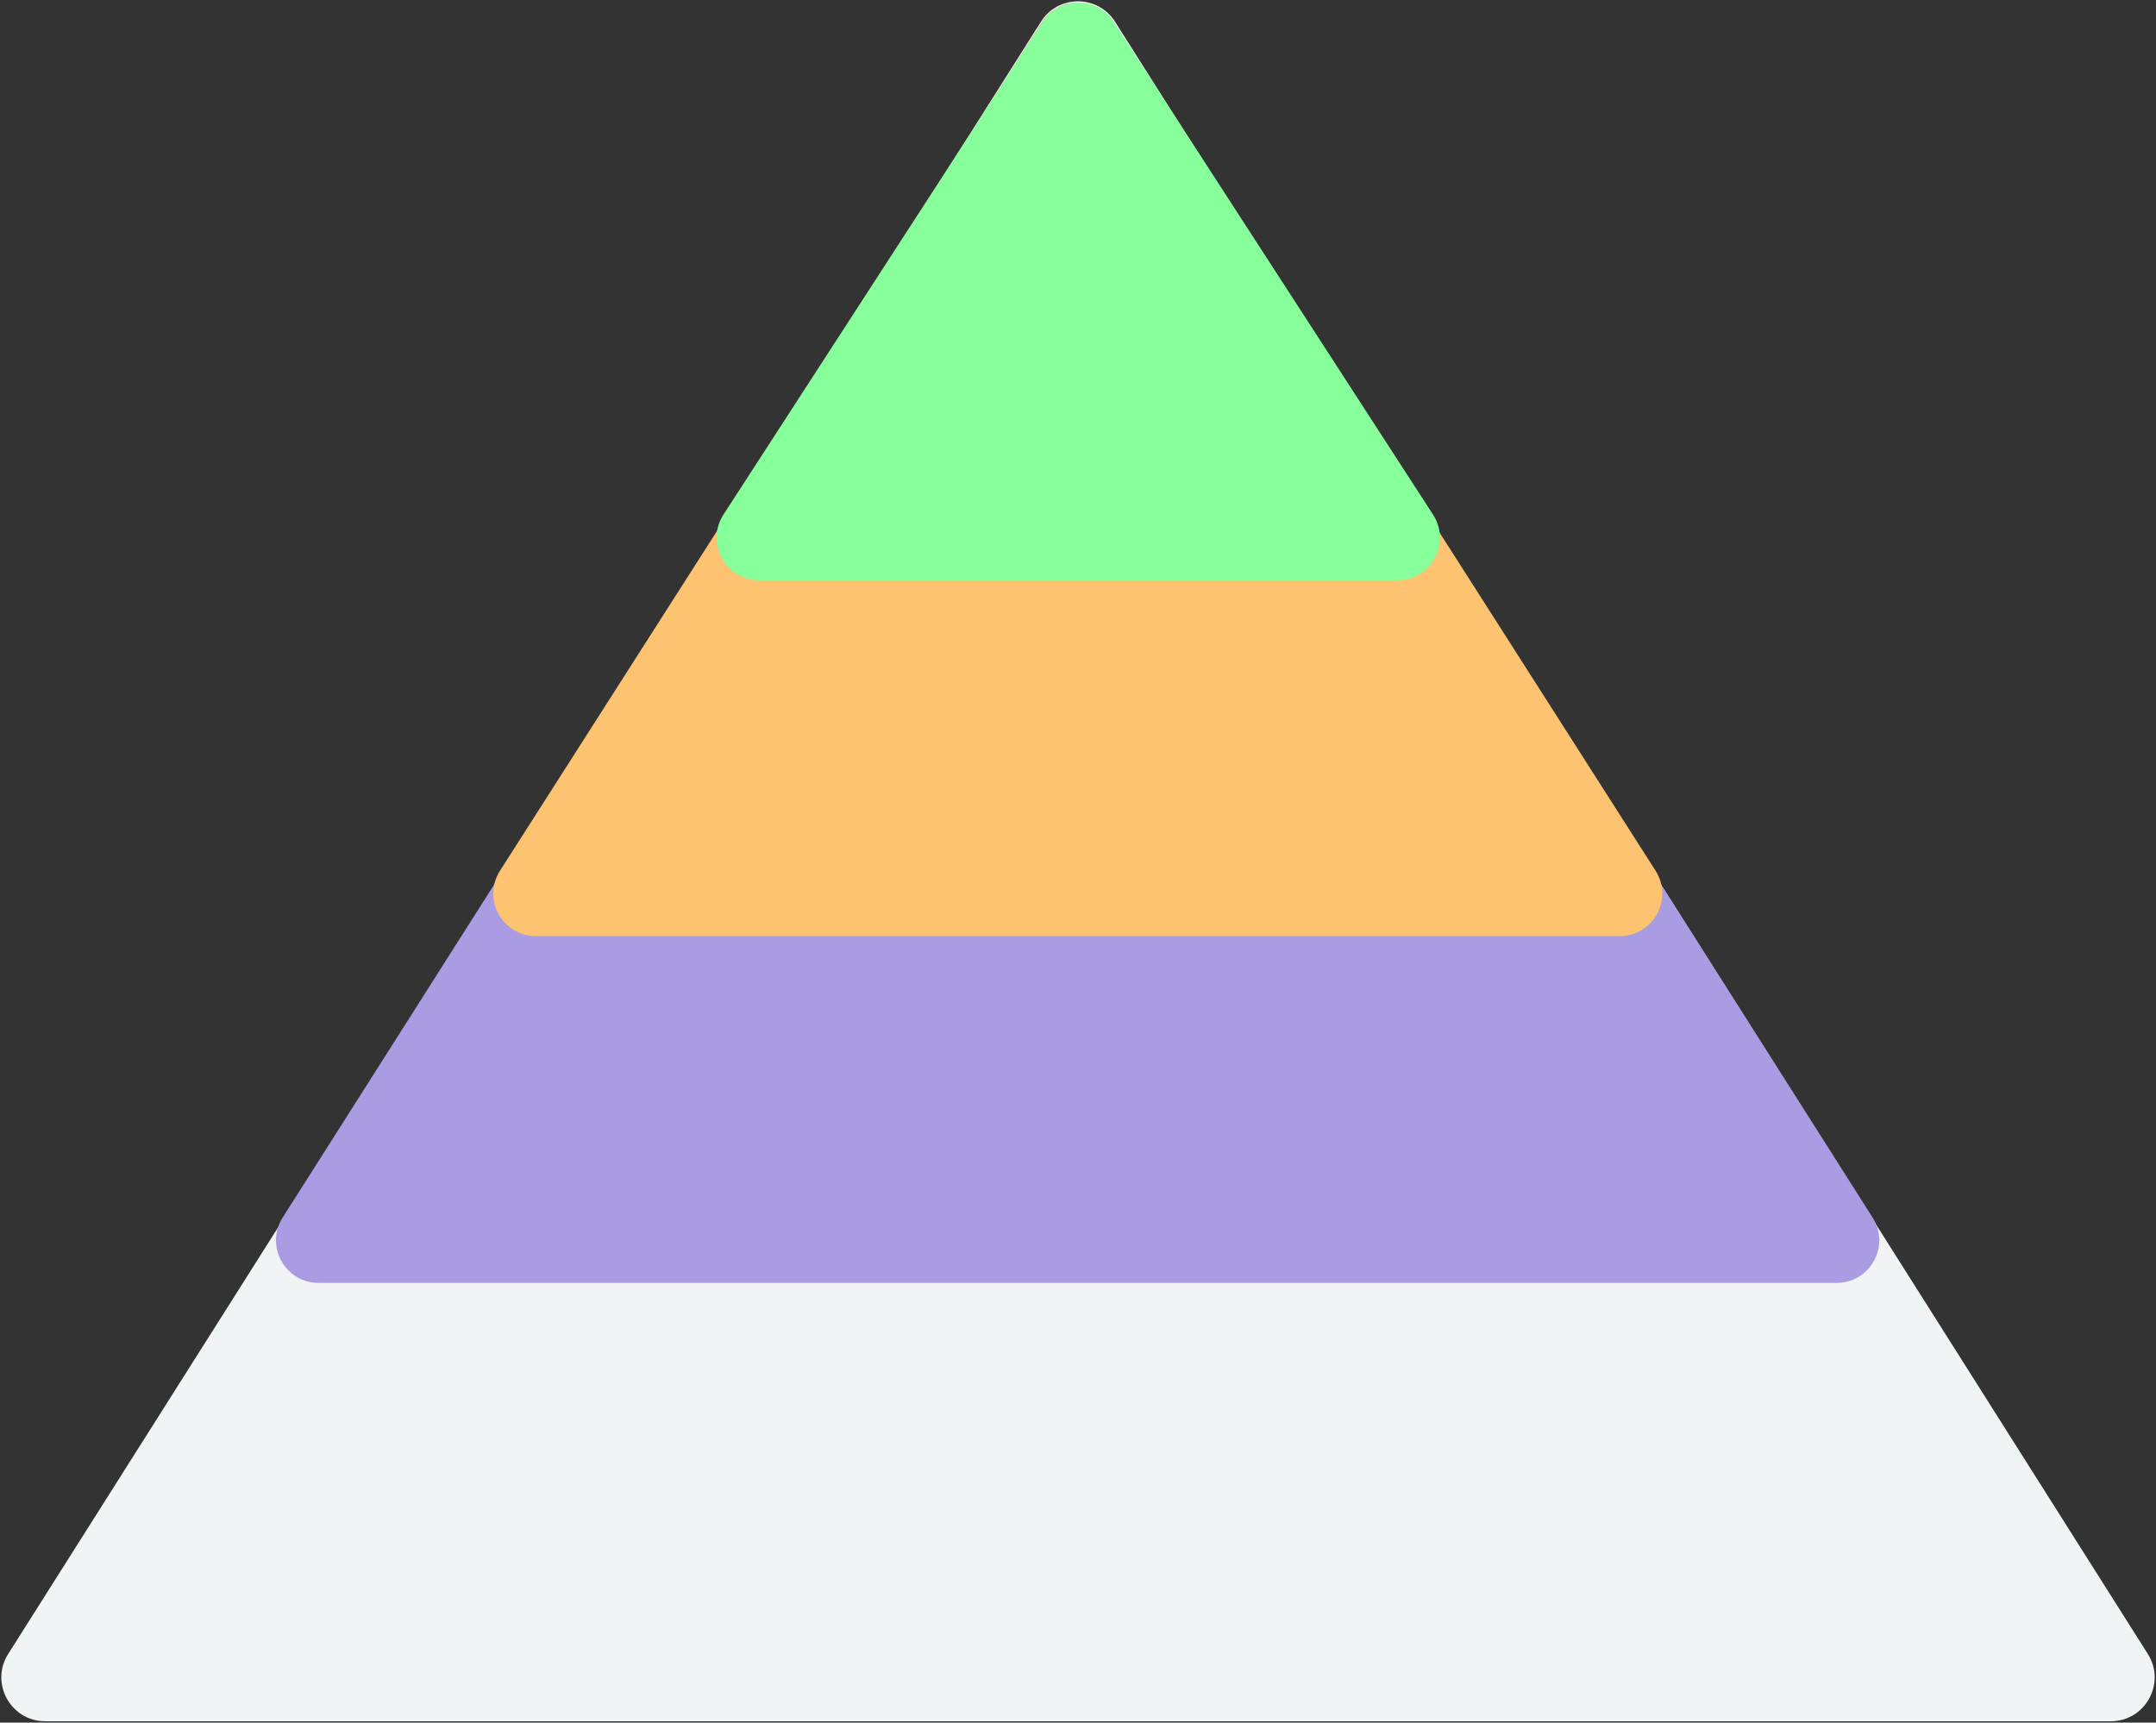 <?xml version="1.0" encoding="UTF-8"?> <svg xmlns="http://www.w3.org/2000/svg" width="811" height="648" viewBox="0 0 811 648" fill="none"><rect x="0" y="0" width="811" height="648" fill="#333333" stroke="none"/><path d="M807.538 622.509L419.061 8.509C412.792 -1.503 398.208 -1.503 391.939 8.509L3.462 622.509C-3.21 633.165 4.45 647 17.023 647H793.977C806.55 647 814.21 633.165 807.538 622.509Z" fill="#F0F4F5" stroke="#F0F4F5"></path><path d="M704.455 458.099L418.925 8.509C412.656 -1.503 398.072 -1.503 391.803 8.509L106.273 458.099C99.6 468.755 107.261 482.59 119.834 482.59H690.894C703.467 482.59 711.127 468.755 704.455 458.099Z" fill="#AA9CE3"></path><path d="M622.818 327.638L418.977 8.509C412.708 -1.503 398.124 -1.503 391.855 8.509L188.015 327.638C181.342 338.294 189.003 352.129 201.576 352.129H609.257C621.83 352.129 629.49 338.294 622.818 327.638Z" fill="#FEC370"></path><path d="M539.178 193.782L419.153 8.509C412.884 -1.503 398.3 -1.503 392.031 8.509L272.006 193.782C265.333 204.438 272.994 218.273 285.567 218.273H525.617C538.19 218.273 545.85 204.438 539.178 193.782Z" fill="#87FF9A"></path></svg> 